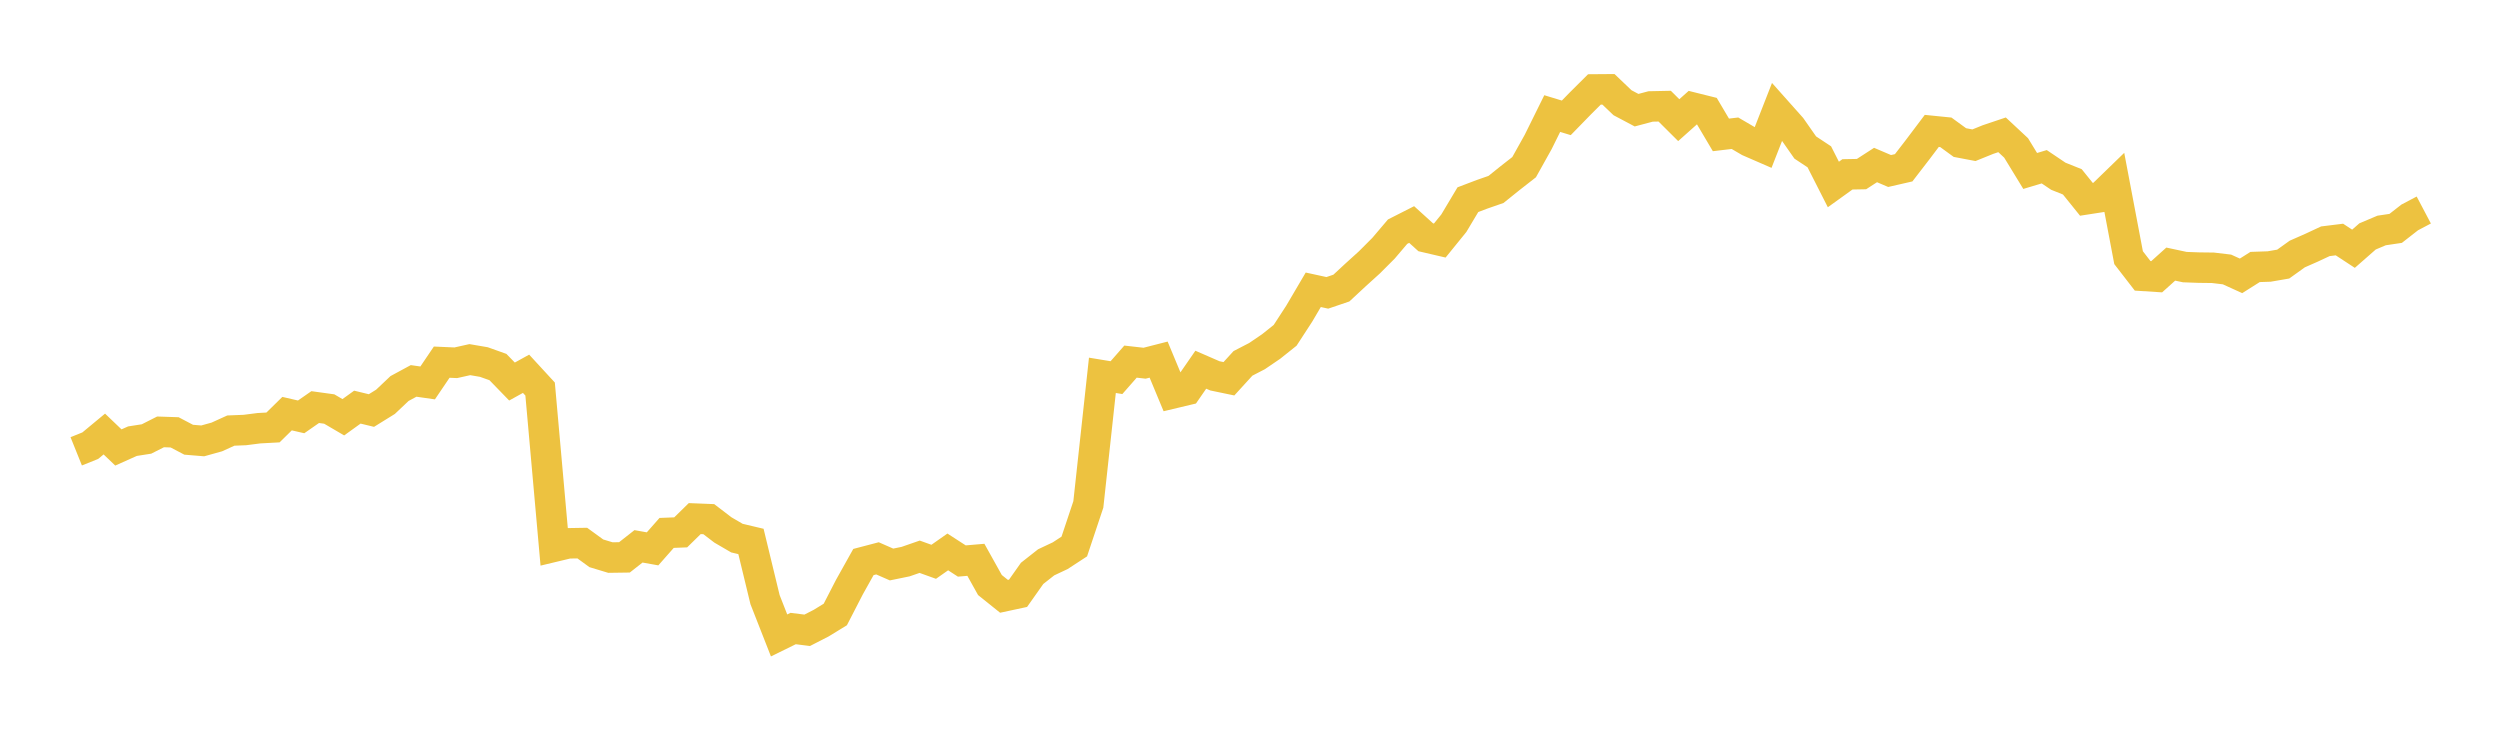 <svg width="164" height="48" xmlns="http://www.w3.org/2000/svg" xmlns:xlink="http://www.w3.org/1999/xlink"><path fill="none" stroke="rgb(237,194,64)" stroke-width="2" d="M5,29.607L5.922,29.236L6.844,28.472L7.766,29.354L8.689,28.941L9.611,28.797L10.533,28.331L11.455,28.362L12.377,28.846L13.299,28.922L14.222,28.665L15.144,28.246L16.066,28.209L16.988,28.091L17.91,28.041L18.832,27.134L19.754,27.347L20.677,26.705L21.599,26.832L22.521,27.372L23.443,26.708L24.365,26.931L25.287,26.36L26.21,25.487L27.132,24.988L28.054,25.12L28.976,23.757L29.898,23.798L30.82,23.592L31.743,23.75L32.665,24.079L33.587,25.029L34.509,24.519L35.431,25.521L36.353,35.863L37.275,35.642L38.198,35.627L39.12,36.297L40.042,36.576L40.964,36.563L41.886,35.84L42.808,36.005L43.731,34.959L44.653,34.923L45.575,34.02L46.497,34.057L47.419,34.762L48.341,35.3L49.263,35.519L50.186,39.334L51.108,41.685L52.03,41.232L52.952,41.348L53.874,40.875L54.796,40.31L55.719,38.519L56.641,36.869L57.563,36.627L58.485,37.031L59.407,36.842L60.329,36.522L61.251,36.854L62.174,36.206L63.096,36.803L64.018,36.724L64.94,38.378L65.862,39.118L66.784,38.92L67.707,37.613L68.629,36.888L69.551,36.453L70.473,35.851L71.395,33.09L72.317,24.621L73.24,24.773L74.162,23.722L75.084,23.827L76.006,23.591L76.928,25.807L77.85,25.587L78.772,24.253L79.695,24.655L80.617,24.847L81.539,23.837L82.461,23.36L83.383,22.733L84.305,21.997L85.228,20.578L86.15,19.01L87.072,19.211L87.994,18.898L88.916,18.042L89.838,17.207L90.76,16.283L91.683,15.197L92.605,14.729L93.527,15.565L94.449,15.78L95.371,14.643L96.293,13.099L97.216,12.748L98.138,12.427L99.06,11.686L99.982,10.966L100.904,9.314L101.826,7.45L102.749,7.731L103.671,6.785L104.593,5.867L105.515,5.86L106.437,6.739L107.359,7.228L108.281,6.983L109.204,6.964L110.126,7.882L111.048,7.06L111.97,7.29L112.892,8.849L113.814,8.74L114.737,9.28L115.659,9.681L116.581,7.324L117.503,8.359L118.425,9.677L119.347,10.287L120.269,12.102L121.192,11.438L122.114,11.421L123.036,10.825L123.958,11.218L124.88,11.007L125.802,9.811L126.725,8.587L127.647,8.68L128.569,9.352L129.491,9.527L130.413,9.154L131.335,8.844L132.257,9.704L133.18,11.215L134.102,10.939L135.024,11.56L135.946,11.93L136.868,13.075L137.79,12.932L138.713,12.037L139.635,16.903L140.557,18.095L141.479,18.154L142.401,17.325L143.323,17.522L144.246,17.556L145.168,17.567L146.09,17.677L147.012,18.096L147.934,17.514L148.856,17.483L149.778,17.324L150.701,16.663L151.623,16.257L152.545,15.827L153.467,15.713L154.389,16.318L155.311,15.509L156.234,15.119L157.156,14.982L158.078,14.263L159,13.777"></path></svg>